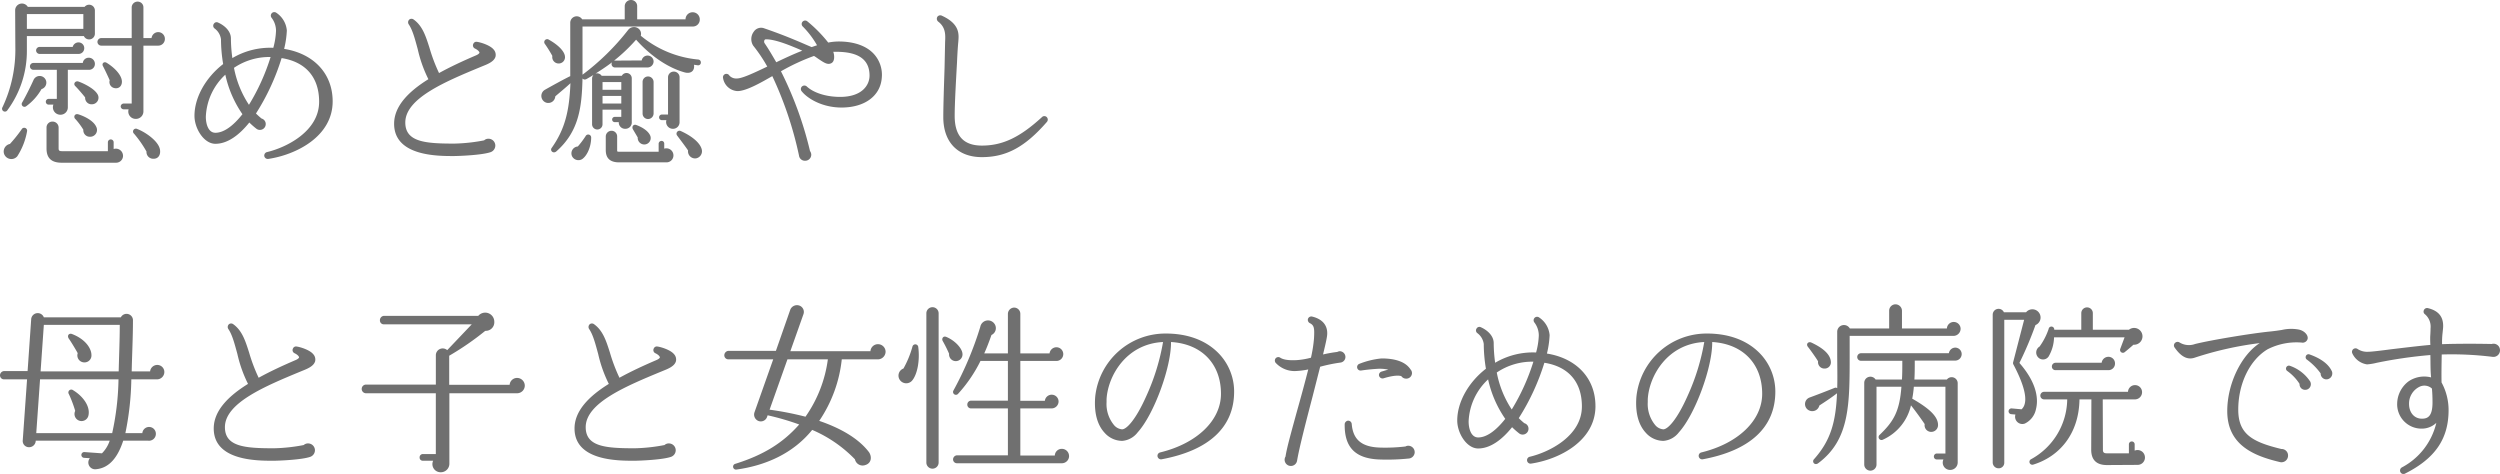 <svg xmlns="http://www.w3.org/2000/svg" width="623.61" height="118.227" viewBox="0 0 623.61 118.227">
  <path id="パス_245" data-name="パス 245" d="M43.155-28.08a1.671,1.671,0,0,0-1.665-1.71,1.7,1.7,0,0,0-1.665,1.485H37.8v-7.65a1.422,1.422,0,0,0-1.44-1.44,1.46,1.46,0,0,0-1.485,1.44v7.65h-7.6a.982.982,0,0,0-.945.945.951.951,0,0,0,.945.945h7.6V-11.97H32.9a.75.75,0,0,0-.765.72.75.75,0,0,0,.765.72H34.11a1.835,1.835,0,0,0,1.8,2.385A1.863,1.863,0,0,0,37.8-9.99V-26.415h3.69A1.661,1.661,0,0,0,43.155-28.08Zm-17.46-7.11a1.444,1.444,0,0,0-2.565-.9H8.955a1.694,1.694,0,0,0-3.15.855L5.85-26.1A33.6,33.6,0,0,1,2.655-11.07a.718.718,0,1,0,1.215.765A24.864,24.864,0,0,0,8.73-25.29V-28.8H22.95a1.439,1.439,0,0,0,2.745-.63Zm-16.965.9H22.815v3.69H8.73Zm14.31,8.505a1.422,1.422,0,0,0-1.44-1.44A1.5,1.5,0,0,0,20.16-26.1H11.925a.9.9,0,0,0-.9.9.9.9,0,0,0,.9.855H21.6A1.422,1.422,0,0,0,23.04-25.785Zm2.655,3.915a1.517,1.517,0,0,0-1.53-1.53,1.468,1.468,0,0,0-1.485,1.305H10.35a.854.854,0,0,0-.855.855.854.854,0,0,0,.855.855H16.2v7.245H14.175a.711.711,0,0,0-.72.72.711.711,0,0,0,.72.72h1.17A1.855,1.855,0,0,0,17.1-9.18a1.825,1.825,0,0,0,1.845-1.845v-9.36h5.22A1.452,1.452,0,0,0,25.695-21.87ZM32.4-17.82c-.27-1.575-2.07-3.285-3.78-4.32-.63-.4-1.3.18-.9.855.405.765,1.305,2.655,1.665,3.51A1.537,1.537,0,0,0,30.51-15.84C31.815-15.525,32.625-16.56,32.4-17.82Zm-18.855.27a1.67,1.67,0,0,0-3.15-.315c-.63,1.44-1.935,4.05-2.835,5.625a.693.693,0,0,0,.99.945,13.54,13.54,0,0,0,3.825-4.275A1.682,1.682,0,0,0,13.545-17.55ZM26.28-14.4c-.765-1.26-3.15-2.52-4.68-3.06-.72-.27-1.44.54-.765,1.17.63.63,1.8,1.98,2.43,2.79a1.6,1.6,0,0,0,1.755,1.71A1.644,1.644,0,0,0,26.28-14.4Zm-.27,8.19c-.63-1.395-2.7-2.52-4.41-3.06-.99-.315-1.35.72-.72,1.215a18.668,18.668,0,0,1,1.935,2.61A1.605,1.605,0,0,0,24.39-3.69,1.7,1.7,0,0,0,26.01-6.21Zm6.7,7.245A1.783,1.783,0,0,0,30.375-.63V-2.3a.711.711,0,0,0-.72-.72.711.711,0,0,0-.72.72V-.09H17.5c-.63,0-.855-.135-.855-.675V-6.03a1.5,1.5,0,0,0-1.53-1.44,1.46,1.46,0,0,0-1.485,1.44V-.765c0,2.43,1.26,3.555,3.78,3.555H30.96A1.729,1.729,0,0,0,32.715,1.035ZM8.775-5.04a.726.726,0,0,0-1.35-.5A35.683,35.683,0,0,1,4.5-1.89,1.915,1.915,0,0,0,3.06.63a1.923,1.923,0,0,0,3.285.54A16.958,16.958,0,0,0,8.775-5.04ZM41.94-.4c-.27-2.115-3.555-4.41-5.67-5.22a.715.715,0,0,0-.81,1.17A27.5,27.5,0,0,1,38.565,0a1.677,1.677,0,0,0,1.71,1.8C41.49,1.845,42.12.855,41.94-.4ZM85.005-12.51c0-6.975-4.77-11.925-12.105-13.095a23.45,23.45,0,0,0,.675-4.59,5.9,5.9,0,0,0-2.61-4.41.86.86,0,0,0-1.215.18.877.877,0,0,0,0,1.035,5.336,5.336,0,0,1,1.125,3.285,18.555,18.555,0,0,1-.675,4.23A18.5,18.5,0,0,0,59.985-23.31a38.179,38.179,0,0,1-.36-4.9c0-1.935-1.755-3.33-3.195-3.96a.79.79,0,0,0-1.035.27.834.834,0,0,0,.18,1.215,4,4,0,0,1,1.575,2.7,38.113,38.113,0,0,0,.54,6.165c-4.41,3.42-7.155,8.37-7.155,12.915,0,3.15,2.34,6.975,5.22,6.975,3.015,0,5.94-2.16,8.46-5.31a19.6,19.6,0,0,0,1.8,1.575,1.385,1.385,0,0,0,.855.27,1.45,1.45,0,0,0,1.44-1.44,1.406,1.406,0,0,0-1.035-1.395,18.545,18.545,0,0,1-1.4-1.26A56.859,56.859,0,0,0,72.27-23.31c5.985.945,9.36,4.77,9.36,10.89C81.63-4.95,73.26-.945,68.625.135a.9.9,0,0,0-.675.99.892.892,0,0,0,.99.72C75.87.81,85.005-3.735,85.005-12.51ZM69.525-23.58a52.731,52.731,0,0,1-5.4,11.925A25.24,25.24,0,0,1,60.39-20.88,15.757,15.757,0,0,1,69.525-23.58ZM62.5-9.315c-2.34,2.97-4.68,4.635-6.75,4.635C54-4.68,53.37-6.84,53.37-8.685A15.117,15.117,0,0,1,58.23-19.17,27.609,27.609,0,0,0,62.5-9.315Zm63.135-14.4a1.974,1.974,0,0,0-.495-1.755c-.855-1.035-3.15-1.755-4.1-1.89a.823.823,0,0,0-.945.495.852.852,0,0,0,.4,1.17c.765.36,1.125.81,1.125,1.035,0,.135-.27.405-.765.63-3.15,1.35-6.39,2.835-9.315,4.455a41.728,41.728,0,0,1-2.385-6.3c-.945-2.97-1.755-5.49-3.96-7.065a.881.881,0,0,0-.99-.045.922.922,0,0,0-.225,1.26c.99,1.44,1.575,3.735,2.25,6.21a32.617,32.617,0,0,0,2.655,7.47c-5,3.105-8.55,6.75-8.55,11.115,0,8.055,10.755,8.055,14.805,8.055,1.35,0,7.2-.225,9.315-.99a1.751,1.751,0,0,0,1.125-1.62,1.709,1.709,0,0,0-1.71-1.71,1.533,1.533,0,0,0-1.08.405,43.287,43.287,0,0,1-7.425.81c-7.155,0-12.24-.36-12.24-5.265,0-6.075,10.125-10.26,19.035-13.95C123.345-21.69,125.28-22.32,125.64-23.715Zm51.21,1.575a.717.717,0,0,0-.63-.81,26.123,26.123,0,0,1-14.355-5.94,1.667,1.667,0,0,0-.72-1.89,1.847,1.847,0,0,0-2.43.45A59.612,59.612,0,0,1,147.33-19.17V-31.185h27.585a1.711,1.711,0,0,0,1.665-1.755,1.767,1.767,0,0,0-1.755-1.8,1.767,1.767,0,0,0-1.8,1.755h-12.06V-36.27a1.517,1.517,0,0,0-1.53-1.53,1.556,1.556,0,0,0-1.575,1.53v3.285H147.24a1.61,1.61,0,0,0-2.97.855v13.32c-1.485.72-4.275,2.25-6.345,3.42a1.768,1.768,0,0,0,.36,3.2,1.744,1.744,0,0,0,2.25-1.575c1.035-.9,3.015-2.52,3.78-3.285-.27,7.02-1.4,11.52-4.68,16.155-.495.675.4,1.53,1.17.855,5.67-4.995,6.345-11.07,6.525-18.18a.755.755,0,0,0,.9.18c.45-.225,1.26-.72,1.845-1.08a1.367,1.367,0,0,0-.36.945V-6.795a1.306,1.306,0,0,0,1.305,1.3,1.306,1.306,0,0,0,1.3-1.3V-10.44h4.68v1.8H155.43a.655.655,0,1,0,0,1.305h.945a1.571,1.571,0,0,0,1.62,1.665,1.583,1.583,0,0,0,1.62-1.71V-18.315a1.317,1.317,0,0,0-2.475-.585H152.1a1.344,1.344,0,0,0-1.53-.54c1.125-.72,2.61-1.665,4.14-2.835a.846.846,0,0,0,.72,1.305h8.055a1.52,1.52,0,0,0,1.575-1.485,1.5,1.5,0,0,0-1.485-1.485,1.5,1.5,0,0,0-1.485,1.215l-6.885.045a42.568,42.568,0,0,0,5.49-5.22c3.33,3.735,7.6,6.885,12.06,8.145,1.575.45,2.61-.36,2.385-1.89l.945.135A.676.676,0,0,0,176.85-22.14Zm-33.885-1.44c0-1.17-1.35-2.835-4.1-4.365a.733.733,0,0,0-.9,1.125,32.9,32.9,0,0,1,1.845,2.97,1.6,1.6,0,0,0,1.575,1.89A1.576,1.576,0,0,0,142.965-23.58ZM171.54-18.5a1.422,1.422,0,0,0-1.44-1.44,1.422,1.422,0,0,0-1.44,1.44v9.27h-1.53a.7.7,0,1,0,0,1.4h1.125a1.687,1.687,0,0,0,1.62,2.16,1.633,1.633,0,0,0,1.665-1.665Zm-6.48,1.17a1.4,1.4,0,0,0-1.395-1.4,1.364,1.364,0,0,0-1.35,1.4v7.83a1.364,1.364,0,0,0,1.35,1.395,1.4,1.4,0,0,0,1.395-1.395Zm-12.735,0h4.68v1.935h-4.68Zm0,3.465h4.68v1.89h-4.68Zm11.97,10.125c-.225-.855-1.26-2.025-3.555-2.88-.72-.27-1.215.45-.81,1.125l1.17,1.98a1.646,1.646,0,0,0,2.025,1.71A1.6,1.6,0,0,0,164.295-3.735ZM177.12-.27c-.18-1.44-1.845-3.285-5.31-4.86a.744.744,0,0,0-.855,1.17c.63.855,2.115,2.79,2.7,3.69a1.768,1.768,0,0,0,1.935,1.98A1.8,1.8,0,0,0,177.12-.27ZM170.01.945A1.762,1.762,0,0,0,167.715-.72V-1.98a.663.663,0,0,0-.675-.675.733.733,0,0,0-.72.675V.045h-9.9c-.4,0-.45-.045-.45-.36V-3.78a1.4,1.4,0,0,0-1.4-1.4,1.441,1.441,0,0,0-1.44,1.4V-.36c0,2.07,1.125,3.06,3.33,3.06h11.79A1.729,1.729,0,0,0,170.01.945ZM149.49-3.51a.736.736,0,0,0-1.4-.315A22.556,22.556,0,0,1,146.16-1.26a1.716,1.716,0,0,0-1.44,2.43,1.778,1.778,0,0,0,2.52.72C148.545.99,149.49-1.3,149.49-3.51Zm72.495-14.94a7.7,7.7,0,0,0-2.025-5.94c-1.845-1.98-4.9-3.06-8.73-3.06a13.536,13.536,0,0,0-2.61.27,33.67,33.67,0,0,0-5.175-5.265.858.858,0,0,0-1.215.045.857.857,0,0,0,.045,1.215,22.193,22.193,0,0,1,3.555,4.68c-.45.135-.9.315-1.35.45-1.395-.585-2.79-1.215-4.23-1.8-2.475-1.035-4.86-1.935-7.6-2.88a2.185,2.185,0,0,0-2.61.855,3.062,3.062,0,0,0-.135,3.465,37.7,37.7,0,0,1,3.51,5.22c-3.285,1.575-6.255,2.97-7.56,2.97a2.307,2.307,0,0,1-1.89-.72.856.856,0,0,0-1.575.63,3.852,3.852,0,0,0,3.6,3.24c2.34,0,6.525-2.52,8.685-3.735A91.073,91.073,0,0,1,201.33.99,1.481,1.481,0,0,0,202.86,2.3a1.517,1.517,0,0,0,1.53-1.53,1.675,1.675,0,0,0-.315-.9,90.4,90.4,0,0,0-7.245-19.89,52.467,52.467,0,0,1,8.235-3.825c.4.225.81.54,1.215.81,1.215.81,2.07,1.4,2.925,1.08,1.125-.36.99-2.025.675-2.925h.72c5.58,0,8.325,1.935,8.325,5.94,0,2.43-1.935,5.31-7.335,5.31-3.6,0-6.66-1.08-8.28-2.565a.9.9,0,0,0-1.17-.09.874.874,0,0,0-.135,1.26c1.53,1.89,5.22,4.05,9.945,4.05C217.755-10.98,221.67-13.9,221.985-18.45Zm-19.845-6.7c-2.205.855-4.41,1.89-6.48,2.88-.99-1.71-1.935-3.33-2.925-4.77-.18-.27-.135-.945.315-.945,1.3-.045,3.51.495,6.795,1.845C200.61-25.83,201.375-25.515,202.14-25.155ZM263.16-7.38a.875.875,0,0,0-.09-1.26.832.832,0,0,0-1.125.045c-5.49,5.04-9.81,7.11-14.985,7.11-4.59,0-6.795-2.43-6.795-7.425,0-3.195.36-9.315.585-13.365.045-1.17.18-3.735.315-5.04.135-1.8.54-4.455-4.1-6.57a.888.888,0,0,0-1.08.225.921.921,0,0,0,.18,1.26c1.89,1.44,1.8,3.33,1.71,5.085l-.135,6.435c-.135,4.185-.315,9.4-.315,12.285,0,6.255,3.6,9.99,9.63,9.99C253.035,1.395,257.715-1.125,263.16-7.38ZM43.02,55.03a1.767,1.767,0,0,0-1.755-1.8,1.808,1.808,0,0,0-1.8,1.62h-4.59c.09-4.095.315-8.6.315-12.645a1.6,1.6,0,0,0-3.015-.855H12.96a1.636,1.636,0,0,0-3.15.4L8.91,54.76H3.015a1.081,1.081,0,0,0-.99,1.08,1,1,0,0,0,.99.99h5.76L7.7,72.04a1.547,1.547,0,0,0,1.44,1.71,1.658,1.658,0,0,0,1.8-1.62h18.45a8.04,8.04,0,0,1-1.935,3.15l-4.365-.315a.721.721,0,0,0-.09,1.44l1.44.09A1.694,1.694,0,0,0,26.01,79.24c3.375-.315,5.445-3.1,6.75-7.11h6.255a1.713,1.713,0,0,0,1.89-1.755,1.691,1.691,0,0,0-3.375-.135H33.3a71.9,71.9,0,0,0,1.485-13.41h6.39A1.844,1.844,0,0,0,43.02,55.03ZM31.9,43.24c0,3.78-.18,7.83-.27,11.61H12.15l.81-11.61Zm-7.065,7.6c.045-1.575-1.35-3.96-4.815-5.31-.81-.315-1.35.405-.81,1.17.495.675,1.8,2.835,2.2,3.6A1.747,1.747,0,0,0,23.085,52.6,1.729,1.729,0,0,0,24.84,50.845Zm6.75,5.985a66.859,66.859,0,0,1-1.575,13.41H11.07l.945-13.41Zm-7.515,9.09c.54-2.115-1.08-4.725-3.825-6.39a.725.725,0,0,0-1.035.99,30.1,30.1,0,0,1,1.575,4.185,1.76,1.76,0,1,0,3.285,1.215ZM80.64,52.285a1.974,1.974,0,0,0-.495-1.755c-.855-1.035-3.15-1.755-4.1-1.89a.823.823,0,0,0-.945.5.852.852,0,0,0,.4,1.17c.765.36,1.125.81,1.125,1.035,0,.135-.27.405-.765.63-3.15,1.35-6.39,2.835-9.315,4.455a41.728,41.728,0,0,1-2.385-6.3c-.945-2.97-1.755-5.49-3.96-7.065a.881.881,0,0,0-.99-.045.922.922,0,0,0-.225,1.26c.99,1.44,1.575,3.735,2.25,6.21a32.617,32.617,0,0,0,2.655,7.47c-5,3.1-8.55,6.75-8.55,11.115,0,8.055,10.755,8.055,14.805,8.055,1.35,0,7.2-.225,9.315-.99a1.751,1.751,0,0,0,1.125-1.62,1.709,1.709,0,0,0-1.71-1.71,1.533,1.533,0,0,0-1.08.4,43.287,43.287,0,0,1-7.425.81c-7.155,0-12.24-.36-12.24-5.265,0-6.075,10.125-10.26,19.035-13.95C78.345,54.31,80.28,53.68,80.64,52.285Zm52.29,6.12a1.941,1.941,0,0,0-1.89-1.935,1.869,1.869,0,0,0-1.89,1.71H114.075V50.935a70.5,70.5,0,0,0,9-6.21,2.137,2.137,0,0,0,2.25-2.295,2.268,2.268,0,0,0-4-1.44H97.74a1.088,1.088,0,0,0-.945,1.125.961.961,0,0,0,.945.99H119.7l-6.12,6.435a1.707,1.707,0,0,0-2.835,1.215v7.38H93.24a1.084,1.084,0,0,0,0,2.16h17.5V75.46H107.46a.809.809,0,0,0-.765.855.77.77,0,0,0,.765.81h2.61A2.031,2.031,0,0,0,111.96,80a2.132,2.132,0,0,0,2.16-2.16V60.295h16.83A1.922,1.922,0,0,0,132.93,58.4Zm37.71-6.12a1.974,1.974,0,0,0-.495-1.755c-.855-1.035-3.15-1.755-4.1-1.89a.823.823,0,0,0-.945.5.852.852,0,0,0,.4,1.17c.765.36,1.125.81,1.125,1.035,0,.135-.27.405-.765.63-3.15,1.35-6.39,2.835-9.315,4.455a41.728,41.728,0,0,1-2.385-6.3c-.945-2.97-1.755-5.49-3.96-7.065a.881.881,0,0,0-.99-.045.922.922,0,0,0-.225,1.26c.99,1.44,1.575,3.735,2.25,6.21a32.618,32.618,0,0,0,2.655,7.47c-4.995,3.1-8.55,6.75-8.55,11.115,0,8.055,10.755,8.055,14.8,8.055,1.35,0,7.2-.225,9.315-.99a1.751,1.751,0,0,0,1.125-1.62,1.709,1.709,0,0,0-1.71-1.71,1.533,1.533,0,0,0-1.08.4,43.287,43.287,0,0,1-7.425.81c-7.155,0-12.24-.36-12.24-5.265,0-6.075,10.125-10.26,19.035-13.95C168.345,54.31,170.28,53.68,170.64,52.285Zm52.29-2.34a1.9,1.9,0,0,0-1.89-1.89,1.877,1.877,0,0,0-1.89,1.755H199.17l3.285-9.27a1.676,1.676,0,0,0-1.035-2.115,1.8,1.8,0,0,0-2.25.99l-3.6,10.305H183.69a1.125,1.125,0,0,0-.99,1.125,1,1,0,0,0,.99.99H194.9l-4.68,13.23a1.726,1.726,0,0,0,1.035,2.16,1.658,1.658,0,0,0,2.115-1.035l.135-.4a65.18,65.18,0,0,1,7.875,2.295c-4.05,4.59-8.865,7.6-15.93,9.81a.731.731,0,0,0,.225,1.44c7.245-.99,14.13-3.96,18.945-9.9a32.8,32.8,0,0,1,10.665,7.335,1.958,1.958,0,0,0,2.565,1.44c1.53-.45,1.71-1.98.99-3.15-2.79-3.735-7.695-6.255-12.465-7.875a33.562,33.562,0,0,0,5.625-15.345h9A1.941,1.941,0,0,0,222.93,49.945Zm-14.4,1.89a32.3,32.3,0,0,1-5.58,14.31,78.634,78.634,0,0,0-8.955-1.755l4.455-12.555ZM236.16,40.36a1.53,1.53,0,0,0-3.06,0V77.575a1.53,1.53,0,1,0,3.06,0Zm32.535,35.6a1.805,1.805,0,0,0-1.8-1.8,1.739,1.739,0,0,0-1.755,1.665h-8.6V64.075h7.785a1.748,1.748,0,0,0,1.755-1.71,1.715,1.715,0,0,0-3.42-.18h-6.12V52.24h9a1.71,1.71,0,0,0,0-3.42,1.745,1.745,0,0,0-1.71,1.53h-7.29V40.5a1.556,1.556,0,0,0-1.53-1.575A1.594,1.594,0,0,0,253.44,40.5V50.35h-5.9c.63-1.395,1.215-2.925,1.8-4.59a1.872,1.872,0,0,0,.81-2.7,1.961,1.961,0,0,0-3.6.675,83.961,83.961,0,0,1-6.7,15.885.713.713,0,0,0,1.125.855A35.342,35.342,0,0,0,246.6,52.24h6.84v9.9h-9.18a.961.961,0,0,0-.945.99.923.923,0,0,0,.945.945h9.18v11.7H240.75a1.039,1.039,0,0,0-.99,1.035.961.961,0,0,0,.99.945h26.145A1.805,1.805,0,0,0,268.7,75.955ZM242.1,50.35c-.135-1.3-1.845-3.195-4.005-4.1-.81-.36-1.26.45-.9,1.035a34.261,34.261,0,0,1,1.575,3.15,1.679,1.679,0,1,0,3.33-.09Zm-11.025-1.62a.736.736,0,0,0-1.44-.09,24.3,24.3,0,0,1-2.25,5.49,1.881,1.881,0,0,0-.765,3.015,1.937,1.937,0,0,0,2.88.045C230.85,55.66,231.525,52.1,231.075,48.73ZM309.87,59.89a13.7,13.7,0,0,0-4.5-10.17c-3.1-2.835-7.425-4.32-12.51-4.32a17.6,17.6,0,0,0-17.64,15.75c-.4,4.95,1.035,7.6,2.34,9a5.9,5.9,0,0,0,4.41,2.025A5.381,5.381,0,0,0,285.8,70.06c4.1-4.5,8.415-16.38,8.325-22.545,7.605.45,12.465,5.4,12.465,12.915,0,6.615-5.94,12.375-15.165,14.625a.867.867,0,0,0-.675.855.88.88,0,0,0,1.035.855C303.615,74.56,309.87,68.755,309.87,59.89ZM292.14,47.515a54.572,54.572,0,0,1-4.1,13.32c-2.745,6.21-5.04,8.46-6.12,8.46a2.941,2.941,0,0,1-2.025-1.08,8.23,8.23,0,0,1-1.845-5.715v-.72C278.37,56.02,282.915,47.965,292.14,47.515Zm45.495,3.735a1.441,1.441,0,0,0-1.4-1.44,1.465,1.465,0,0,0-.63.18,32.712,32.712,0,0,0-3.555.63c.4-1.71.765-3.15.945-4.275.495-2.655-.855-4.5-3.645-5.175a.888.888,0,0,0-1.08.63.94.94,0,0,0,.45.99c1.125.54,1.215,1.26,1.08,3.78a33.612,33.612,0,0,1-.765,4.86,19.23,19.23,0,0,1-3.33.585c-2.565.18-3.78-.225-4.32-.585a.869.869,0,0,0-1.215.225.908.908,0,0,0,.18,1.17,6.438,6.438,0,0,0,4.68,1.935,19.1,19.1,0,0,0,3.33-.405c-.855,3.375-1.89,7.155-2.88,10.665-1.3,4.77-2.475,8.91-2.79,11.07a1.517,1.517,0,0,0-.225.765,1.563,1.563,0,0,0,3.105.27c.585-3.42,2.25-9.81,3.87-16.02l1.89-7.425a40.077,40.077,0,0,1,5.04-1.035A1.411,1.411,0,0,0,337.635,51.25Zm16.6,4.005a1.338,1.338,0,0,0-.36-.9c-1.215-1.89-3.78-2.745-7.245-2.745a20.365,20.365,0,0,0-5.535,1.35.868.868,0,0,0,.45,1.665,45.067,45.067,0,0,1,4.59-.45,11.656,11.656,0,0,1,2.2.225c-.54.135-1.08.315-1.71.495a.92.92,0,0,0-.63.855.9.9,0,0,0,1.17.81c2.79-.855,3.96-.675,4.41-.54a1.435,1.435,0,0,0,1.215.63A1.412,1.412,0,0,0,354.24,55.255Zm.675,19.755a1.6,1.6,0,0,0-1.575-1.62,1.32,1.32,0,0,0-.72.18,43.3,43.3,0,0,1-6.525.27c-4.41-.18-6.57-1.98-6.885-5.895a.9.9,0,0,0-.945-.81.955.955,0,0,0-.81.855c-.09,5.76,2.61,8.55,8.505,8.82a52.891,52.891,0,0,0,7.38-.225A1.624,1.624,0,0,0,354.915,75.01Zm45.09-11.52c0-6.975-4.77-11.925-12.105-13.095a23.45,23.45,0,0,0,.675-4.59,5.9,5.9,0,0,0-2.61-4.41.86.86,0,0,0-1.215.18.877.877,0,0,0,0,1.035,5.336,5.336,0,0,1,1.125,3.285,18.556,18.556,0,0,1-.675,4.23,18.5,18.5,0,0,0-10.215,2.565,38.183,38.183,0,0,1-.36-4.9c0-1.935-1.755-3.33-3.2-3.96a.79.79,0,0,0-1.035.27.834.834,0,0,0,.18,1.215,4,4,0,0,1,1.575,2.7,38.111,38.111,0,0,0,.54,6.165c-4.41,3.42-7.155,8.37-7.155,12.915,0,3.15,2.34,6.975,5.22,6.975,3.015,0,5.94-2.16,8.46-5.31a19.6,19.6,0,0,0,1.8,1.575,1.385,1.385,0,0,0,.855.27,1.45,1.45,0,0,0,1.44-1.44,1.406,1.406,0,0,0-1.035-1.4,18.54,18.54,0,0,1-1.395-1.26,56.858,56.858,0,0,0,6.39-13.815c5.985.945,9.36,4.77,9.36,10.89,0,7.47-8.37,11.475-13.005,12.555a.87.87,0,0,0,.315,1.71C390.87,76.81,400.005,72.265,400.005,63.49Zm-15.48-11.07a52.73,52.73,0,0,1-5.4,11.925,25.24,25.24,0,0,1-3.735-9.225A15.757,15.757,0,0,1,384.525,52.42Zm-7.02,14.265c-2.34,2.97-4.68,4.635-6.75,4.635-1.755,0-2.385-2.16-2.385-4a15.117,15.117,0,0,1,4.86-10.485A27.608,27.608,0,0,0,377.505,66.685ZM444.87,59.89a13.7,13.7,0,0,0-4.5-10.17c-3.1-2.835-7.425-4.32-12.51-4.32a17.6,17.6,0,0,0-17.64,15.75c-.4,4.95,1.035,7.6,2.34,9a5.9,5.9,0,0,0,4.41,2.025A5.381,5.381,0,0,0,420.8,70.06c4.1-4.5,8.415-16.38,8.325-22.545,7.605.45,12.465,5.4,12.465,12.915,0,6.615-5.94,12.375-15.165,14.625a.867.867,0,0,0-.675.855.88.88,0,0,0,1.035.855C438.615,74.56,444.87,68.755,444.87,59.89ZM427.14,47.515a54.572,54.572,0,0,1-4.1,13.32c-2.745,6.21-5.04,8.46-6.12,8.46a2.941,2.941,0,0,1-2.025-1.08,8.23,8.23,0,0,1-1.845-5.715v-.72C413.37,56.02,417.915,47.965,427.14,47.515Zm63.945-3.285a1.711,1.711,0,0,0-3.42-.09H476.46V39.685a1.634,1.634,0,0,0-1.62-1.575,1.594,1.594,0,0,0-1.575,1.575V44.14h-9.81a1.682,1.682,0,0,0-3.15.81v4.815c0,3.51.09,6.57,0,9.27a.632.632,0,0,0-.63-.09c-1.755.72-4.815,1.89-6.3,2.43a1.744,1.744,0,0,0,0,3.24,1.81,1.81,0,0,0,2.475-1.26c.945-.63,2.745-1.755,4.41-3.06-.315,7.2-1.575,11.79-5.76,16.47-.54.585.09,1.575.99,1.035,8.055-5.94,7.92-14.9,7.92-27.405v-4.41h25.92A1.787,1.787,0,0,0,491.085,44.23ZM458.73,52.555c-.045-1.62-1.4-3.285-4.86-4.9-.765-.36-1.44.36-.855,1.08.54.675,2.025,2.745,2.52,3.6a1.585,1.585,0,0,0,1.62,1.8A1.538,1.538,0,0,0,458.73,52.555Zm32.625-2.025a1.613,1.613,0,0,0-1.62-1.62,1.638,1.638,0,0,0-1.575,1.4H466.245a.945.945,0,1,0,0,1.89h10.3c0,1.755,0,3.285-.09,4.68h-6.57a1.536,1.536,0,0,0-2.835.81V78.07a1.53,1.53,0,1,0,3.06,0V58.675h6.21c-.45,6.3-2.07,8.775-5.445,12.015a.728.728,0,0,0,.855,1.17,12.376,12.376,0,0,0,6.975-8.55c1.08,1.35,2.61,3.465,3.42,4.68a1.657,1.657,0,0,0,1.8,1.935,1.7,1.7,0,0,0,1.53-1.8c-.045-1.98-2.07-4-6.435-6.48a26.365,26.365,0,0,0,.4-2.97H487.3v16.65h-2.16a.75.75,0,0,0-.72.765.711.711,0,0,0,.72.72h1.665a1.827,1.827,0,0,0,1.665,2.61,1.863,1.863,0,0,0,1.89-1.845V57.82a1.506,1.506,0,0,0-2.7-.945h-8.1c.09-1.44.09-3.015.09-4.725h9.99A1.635,1.635,0,0,0,491.355,50.53Zm44.865-5.4a2.084,2.084,0,0,0-3.15-.675h-9v-4.14a1.44,1.44,0,0,0-2.88,0v4.14h-6.75a.7.7,0,0,0-1.4-.18,16.708,16.708,0,0,1-2.25,4.365,1.742,1.742,0,0,0-.4,2.655,1.671,1.671,0,0,0,2.655-.18,9.9,9.9,0,0,0,1.35-4.77H531.99l-1.08,2.88a.713.713,0,0,0,1.17.765c.4-.315,1.53-1.26,2.115-1.8A2.1,2.1,0,0,0,536.22,45.13Zm-25.38-4.59a2.038,2.038,0,0,0-3.42-.45h-5.535a1.461,1.461,0,0,0-2.79.585v36.9a1.46,1.46,0,0,0,1.485,1.44,1.385,1.385,0,0,0,1.4-1.44V41.98h4.95L504.18,52.6a.737.737,0,0,0,.09.54c2.16,4.1,4.185,9.18,2.025,11.16l-2.475-.225a.721.721,0,1,0-.09,1.44l1.035.09a1.806,1.806,0,0,0,2.34,2.25,5.105,5.105,0,0,0,2.79-3.645c.5-1.98.63-6.03-4.14-11.475a88.665,88.665,0,0,0,4.005-9.45A2.028,2.028,0,0,0,510.84,40.54ZM529.6,52.87a1.633,1.633,0,0,0-1.665-1.665,1.7,1.7,0,0,0-1.665,1.485H514.8a.923.923,0,0,0-.945.945.887.887,0,0,0,.945.9h13.14A1.633,1.633,0,0,0,529.6,52.87Zm7.47,23.445a1.848,1.848,0,0,0-2.565-1.71v-1.53a.721.721,0,1,0-1.44,0V75.28h-5.49c-.765,0-.99-.27-.99-.855l-.045-12.6h8.1a1.788,1.788,0,0,0,1.71-1.8,1.756,1.756,0,0,0-3.51-.09H511.92a.945.945,0,1,0,0,1.89h5.76a17.253,17.253,0,0,1-9.045,14.94.727.727,0,0,0,.495,1.35c6.525-1.98,11.475-7.6,11.61-16.29h2.97l-.045,12.555c0,2.52,1.3,3.825,3.915,3.825l7.6-.045A1.836,1.836,0,0,0,537.075,76.315Zm40.59-29.655c.135-.945-.9-1.98-2.2-2.25a10.342,10.342,0,0,0-4.23.09c-.81.135-1.755.27-3.015.4-4.545.45-14.625,2.115-18.63,3.105a4.468,4.468,0,0,1-3.915-.4.885.885,0,0,0-.99.045.868.868,0,0,0-.225,1.215c1.62,2.34,3.24,3.15,4.995,2.565A84.932,84.932,0,0,1,565.7,47.785c-4.635,3.015-8.1,10.17-8.1,16.965,0,8.46,6.615,11.16,13.05,12.69a1.645,1.645,0,0,0,2.115-1.575,1.607,1.607,0,0,0-1.665-1.665c-7.29-1.755-10.755-3.735-10.755-9.81,0-6.525,2.88-12.42,7.335-15.075a15.916,15.916,0,0,1,8.46-1.665A1.282,1.282,0,0,0,577.665,46.66Zm6.03,8.145c-.855-1.89-2.97-3.285-5.535-4.185a.7.7,0,0,0-.945.405.721.721,0,0,0,.225.855,15.747,15.747,0,0,1,3.465,3.465,1.442,1.442,0,0,0,1.35,1.485A1.488,1.488,0,0,0,583.7,54.805Zm-5.49,2.43a9.962,9.962,0,0,0-4.95-3.78.734.734,0,0,0-.72,1.26,11.738,11.738,0,0,1,3.105,3.24,1.385,1.385,0,0,0,1.35,1.485A1.407,1.407,0,0,0,578.205,57.235Zm47.43-7.695a1.6,1.6,0,0,0-2.07-1.53c-1.44-.045-7.6-.135-12.375.045a20.254,20.254,0,0,1,.135-2.88c.045-.54.135-1.08.135-1.665,0-1.755-.63-3.69-3.825-4.455a.87.87,0,0,0-1.035.675.792.792,0,0,0,.315.855,4.029,4.029,0,0,1,1.4,3.51c0,.72-.045,1.44-.09,2.16,0,.54,0,1.26.045,1.98-3.06.27-6.66.72-9.72,1.08-2.7.36-4.995.63-5.76.63a4.356,4.356,0,0,1-2.655-.675.881.881,0,0,0-1.35,1.035,4.794,4.794,0,0,0,3.69,2.79,14.419,14.419,0,0,0,2.43-.4,113.582,113.582,0,0,1,13.365-1.935c.045,1.845,0,3.735.18,5.58a6.943,6.943,0,0,0-5.625.99,7.1,7.1,0,0,0-2.835,5.535,6.073,6.073,0,0,0,6.165,6.255,5.267,5.267,0,0,0,3.6-1.44,16.922,16.922,0,0,1-8.595,11.115.885.885,0,0,0-.36,1.17.836.836,0,0,0,1.17.36c7.515-3.78,10.845-8.685,10.845-15.84a14.4,14.4,0,0,0-1.755-6.885c-.045-2.205,0-4.635.045-6.975a82.96,82.96,0,0,1,12.645.585A1.644,1.644,0,0,0,625.635,49.54ZM608.8,62.59c0,3.555-1.26,4.05-2.655,4.05-1.89,0-3.2-1.53-3.2-3.69a4.672,4.672,0,0,1,2.61-4.275,2.777,2.777,0,0,1,3.1.45C608.76,60.205,608.8,61.465,608.8,62.59Z" transform="translate(-2.025 37.8)" fill="#707070"/>
</svg>
